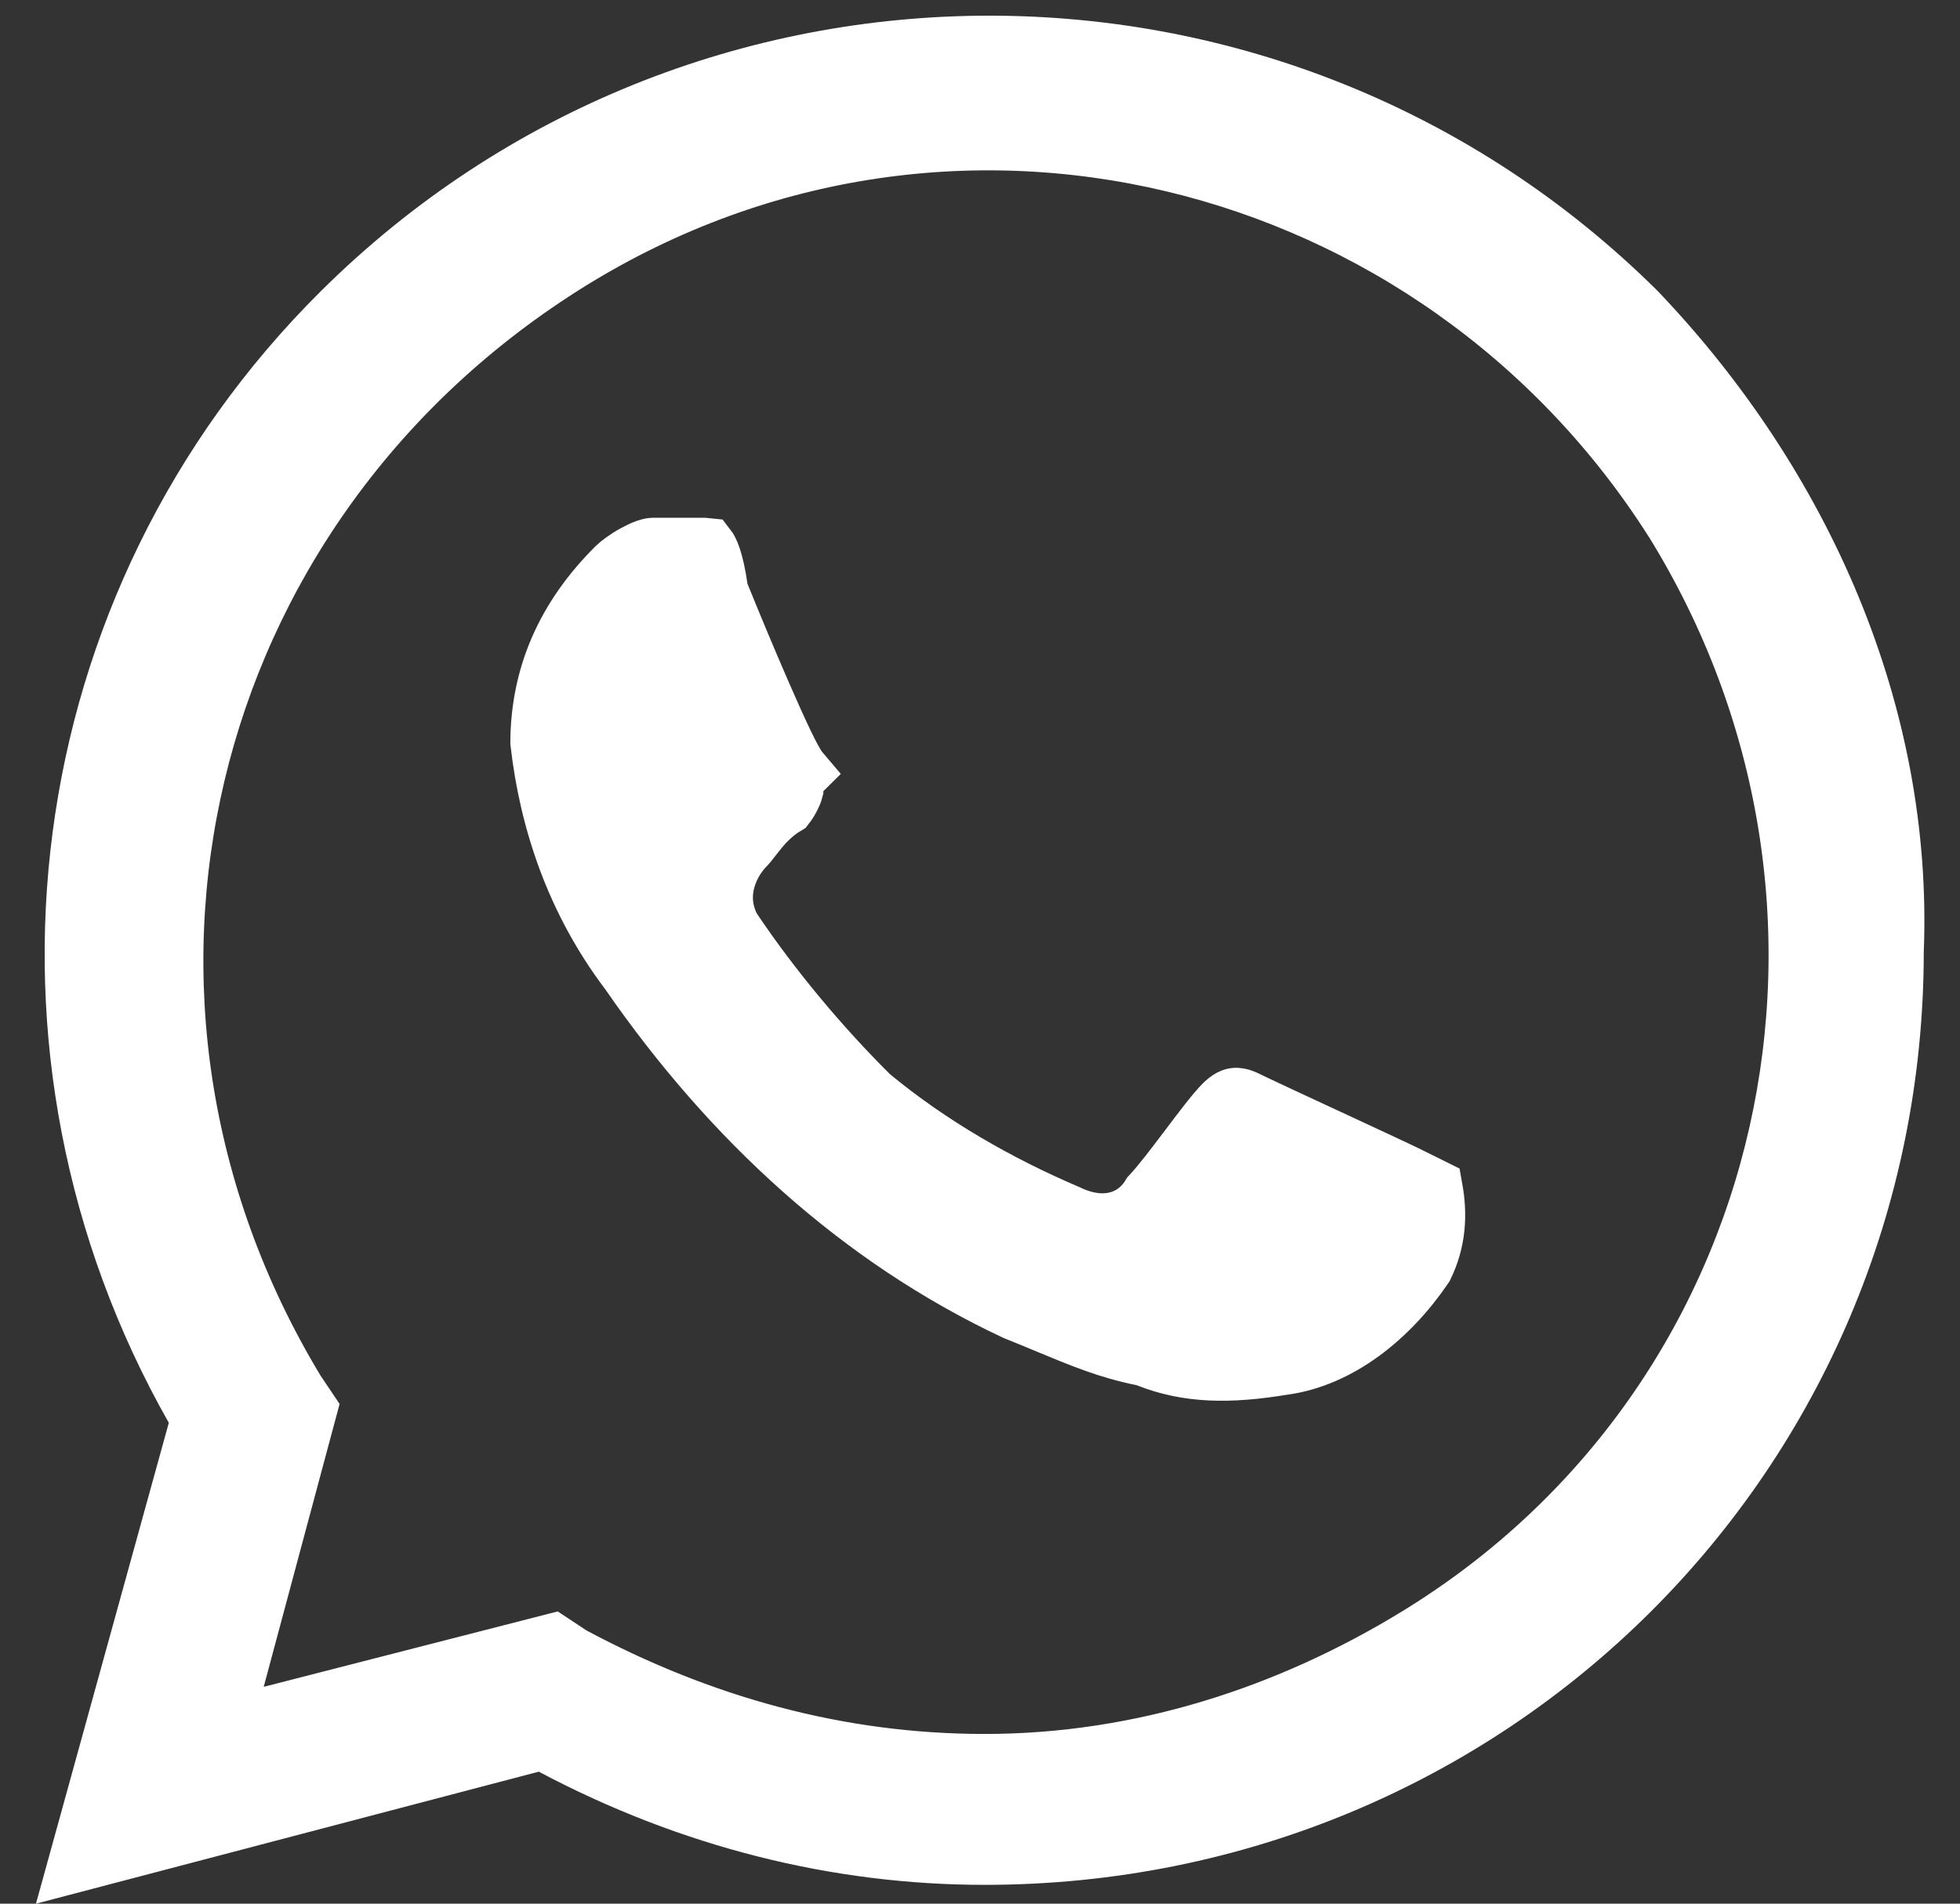 <?xml version="1.0" encoding="UTF-8"?> <svg xmlns="http://www.w3.org/2000/svg" width="35" height="34" viewBox="0 0 35 34" fill="none"><rect x="0" y="0" width="35" height="34" fill="#333333" stroke="none"/><g clip-path="url(#clip0_69_89)"><path d="M15.517 19.555L15.534 19.572L15.553 19.588C16.612 20.465 17.839 21.162 19.057 21.682C19.276 21.788 19.551 21.87 19.838 21.829C20.137 21.787 20.388 21.619 20.55 21.351C20.74 21.148 20.983 20.826 21.198 20.541L21.222 20.51C21.488 20.156 21.715 19.859 21.85 19.724C21.955 19.62 22.021 19.603 22.052 19.599C22.088 19.595 22.152 19.6 22.261 19.654C22.436 19.741 23.07 20.035 23.693 20.324L23.713 20.333C24.354 20.631 24.979 20.921 25.14 21.001L25.592 21.225C25.68 21.713 25.646 22.17 25.427 22.621C24.799 23.544 23.906 24.247 22.929 24.386L22.917 24.387C21.948 24.548 21.209 24.536 20.488 24.249L20.443 24.232L20.396 24.222C19.798 24.103 19.307 23.899 18.711 23.651C18.529 23.575 18.338 23.496 18.131 23.413C15.357 22.112 13.058 19.995 11.24 17.367L11.234 17.358L11.227 17.349C10.283 16.098 9.804 14.687 9.64 13.259C9.647 12.074 10.092 11.037 11.009 10.126C11.05 10.085 11.176 9.986 11.337 9.897C11.414 9.855 11.486 9.821 11.55 9.799C11.581 9.788 11.606 9.782 11.625 9.778C11.645 9.774 11.654 9.774 11.654 9.774H12.501C12.575 9.774 12.607 9.775 12.624 9.777C12.656 9.818 12.752 9.985 12.826 10.5L12.835 10.563L12.859 10.622C13.03 11.047 13.328 11.767 13.606 12.404C13.744 12.722 13.88 13.023 13.992 13.258C14.048 13.375 14.101 13.481 14.148 13.566C14.171 13.608 14.196 13.65 14.22 13.689C14.235 13.712 14.261 13.751 14.296 13.792L14.176 13.911V14.108C14.175 14.112 14.174 14.117 14.172 14.122C14.163 14.149 14.148 14.187 14.126 14.23C14.095 14.293 14.06 14.348 14.03 14.386C13.819 14.512 13.667 14.671 13.558 14.802C13.509 14.861 13.462 14.922 13.425 14.969C13.416 14.981 13.408 14.992 13.4 15.001C13.355 15.06 13.331 15.088 13.315 15.104C13.063 15.354 12.732 15.931 13.046 16.556L13.061 16.585L13.08 16.613C13.778 17.654 14.648 18.691 15.517 19.555ZM3.522 25.553L3.58 25.342L3.473 25.152C-0.139 18.787 0.848 10.796 6.096 5.579C12.496 -0.782 22.832 -0.784 29.233 5.574C32.198 8.687 33.989 12.761 33.827 16.972L33.826 16.983V16.993C33.826 25.96 26.611 33.137 17.583 33.137C14.961 33.137 12.335 32.486 9.868 31.177L9.686 31.081L9.487 31.133L1.394 33.258L3.522 25.553ZM10.177 29.556L10.198 29.57L10.219 29.582C12.489 30.796 14.945 31.496 17.583 31.496C20.404 31.496 23.039 30.62 25.311 29.23C32.177 25.03 34.102 16.112 29.889 9.306L29.885 9.301C25.671 2.669 16.88 0.387 10.015 4.761C3.17 9.123 1.059 17.859 5.274 24.843L5.28 24.854L5.287 24.864L5.493 25.17L4.2 29.991L3.966 30.862L4.839 30.638L9.864 29.349L10.177 29.556Z" fill="white" stroke="white" stroke-width="1.054"></path></g><defs><clipPath id="clip0_69_89"><rect width="35" height="34" fill="white"></rect></clipPath></defs></svg> 